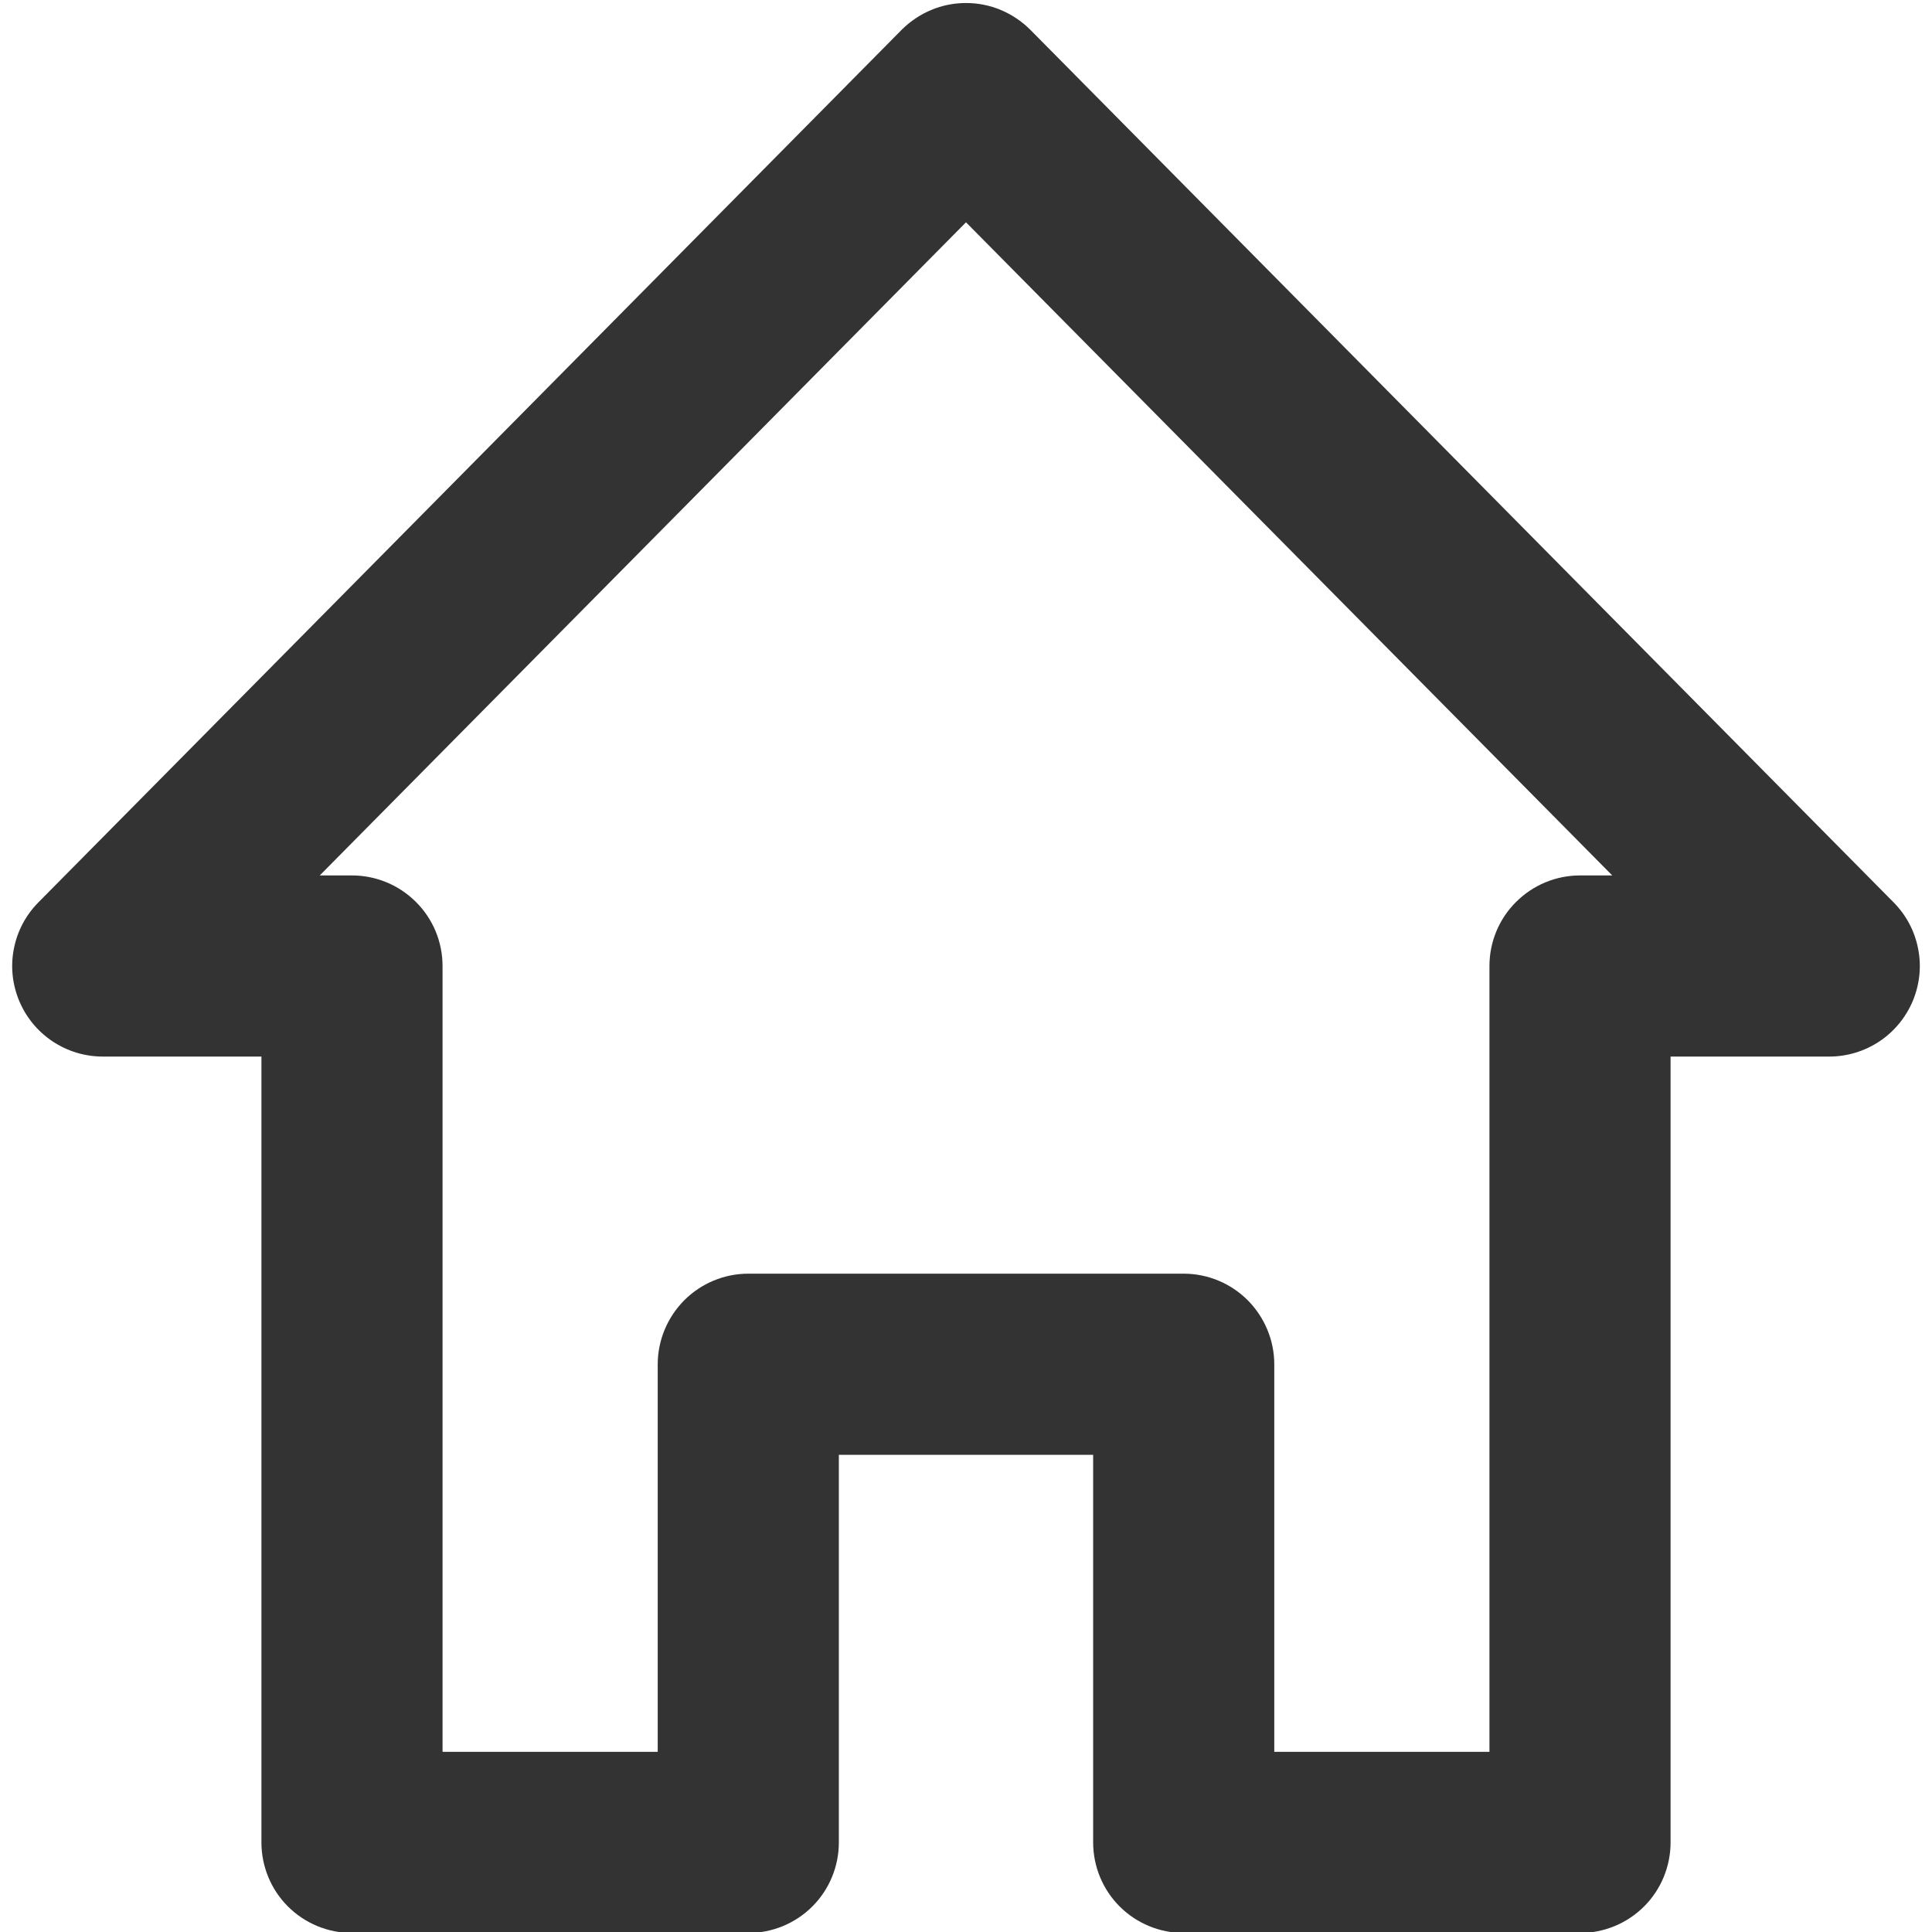 <svg width="16" height="16" viewBox="0 0 16 16" fill="none" xmlns="http://www.w3.org/2000/svg">
<g clip-path="url(#clip0_3413_2030)">
<path d="M13.085 16.008H9.803C9.604 16.008 9.413 15.929 9.272 15.788C9.132 15.648 9.053 15.457 9.053 15.258V12.048H6.947V15.258C6.947 15.457 6.868 15.648 6.728 15.788C6.587 15.929 6.396 16.008 6.197 16.008H2.915C2.716 16.008 2.525 15.929 2.384 15.788C2.244 15.648 2.165 15.457 2.165 15.258V8.75H0.851C0.703 8.75 0.558 8.706 0.435 8.624C0.312 8.542 0.216 8.425 0.159 8.289C0.102 8.152 0.086 8.002 0.115 7.857C0.143 7.711 0.214 7.578 0.318 7.473L7.467 0.247C7.537 0.177 7.62 0.121 7.711 0.083C7.803 0.044 7.901 0.025 8 0.025C8.099 0.025 8.197 0.044 8.289 0.083C8.38 0.121 8.463 0.177 8.533 0.247L15.682 7.473C15.786 7.578 15.857 7.711 15.885 7.857C15.914 8.002 15.898 8.152 15.841 8.289C15.784 8.425 15.688 8.542 15.565 8.624C15.442 8.706 15.297 8.75 15.149 8.75H13.835V15.258C13.835 15.457 13.756 15.648 13.616 15.788C13.475 15.929 13.284 16.008 13.085 16.008ZM10.553 14.508H12.335V8C12.335 7.801 12.414 7.61 12.555 7.47C12.696 7.329 12.886 7.25 13.085 7.25H13.352L8 1.841L2.648 7.25H2.915C3.114 7.25 3.304 7.329 3.445 7.47C3.586 7.61 3.665 7.801 3.665 8V14.508H5.447V11.298C5.447 11.1 5.527 10.909 5.667 10.768C5.808 10.627 5.999 10.548 6.197 10.548H9.803C10.001 10.548 10.192 10.627 10.333 10.768C10.473 10.909 10.553 11.1 10.553 11.298L10.553 14.508Z" fill="#333333"/>
</g>
<defs>
<clipPath id="clip0_3413_2030">
<rect width="16" height="16" fill="white"/>
</clipPath>
</defs>
</svg>
